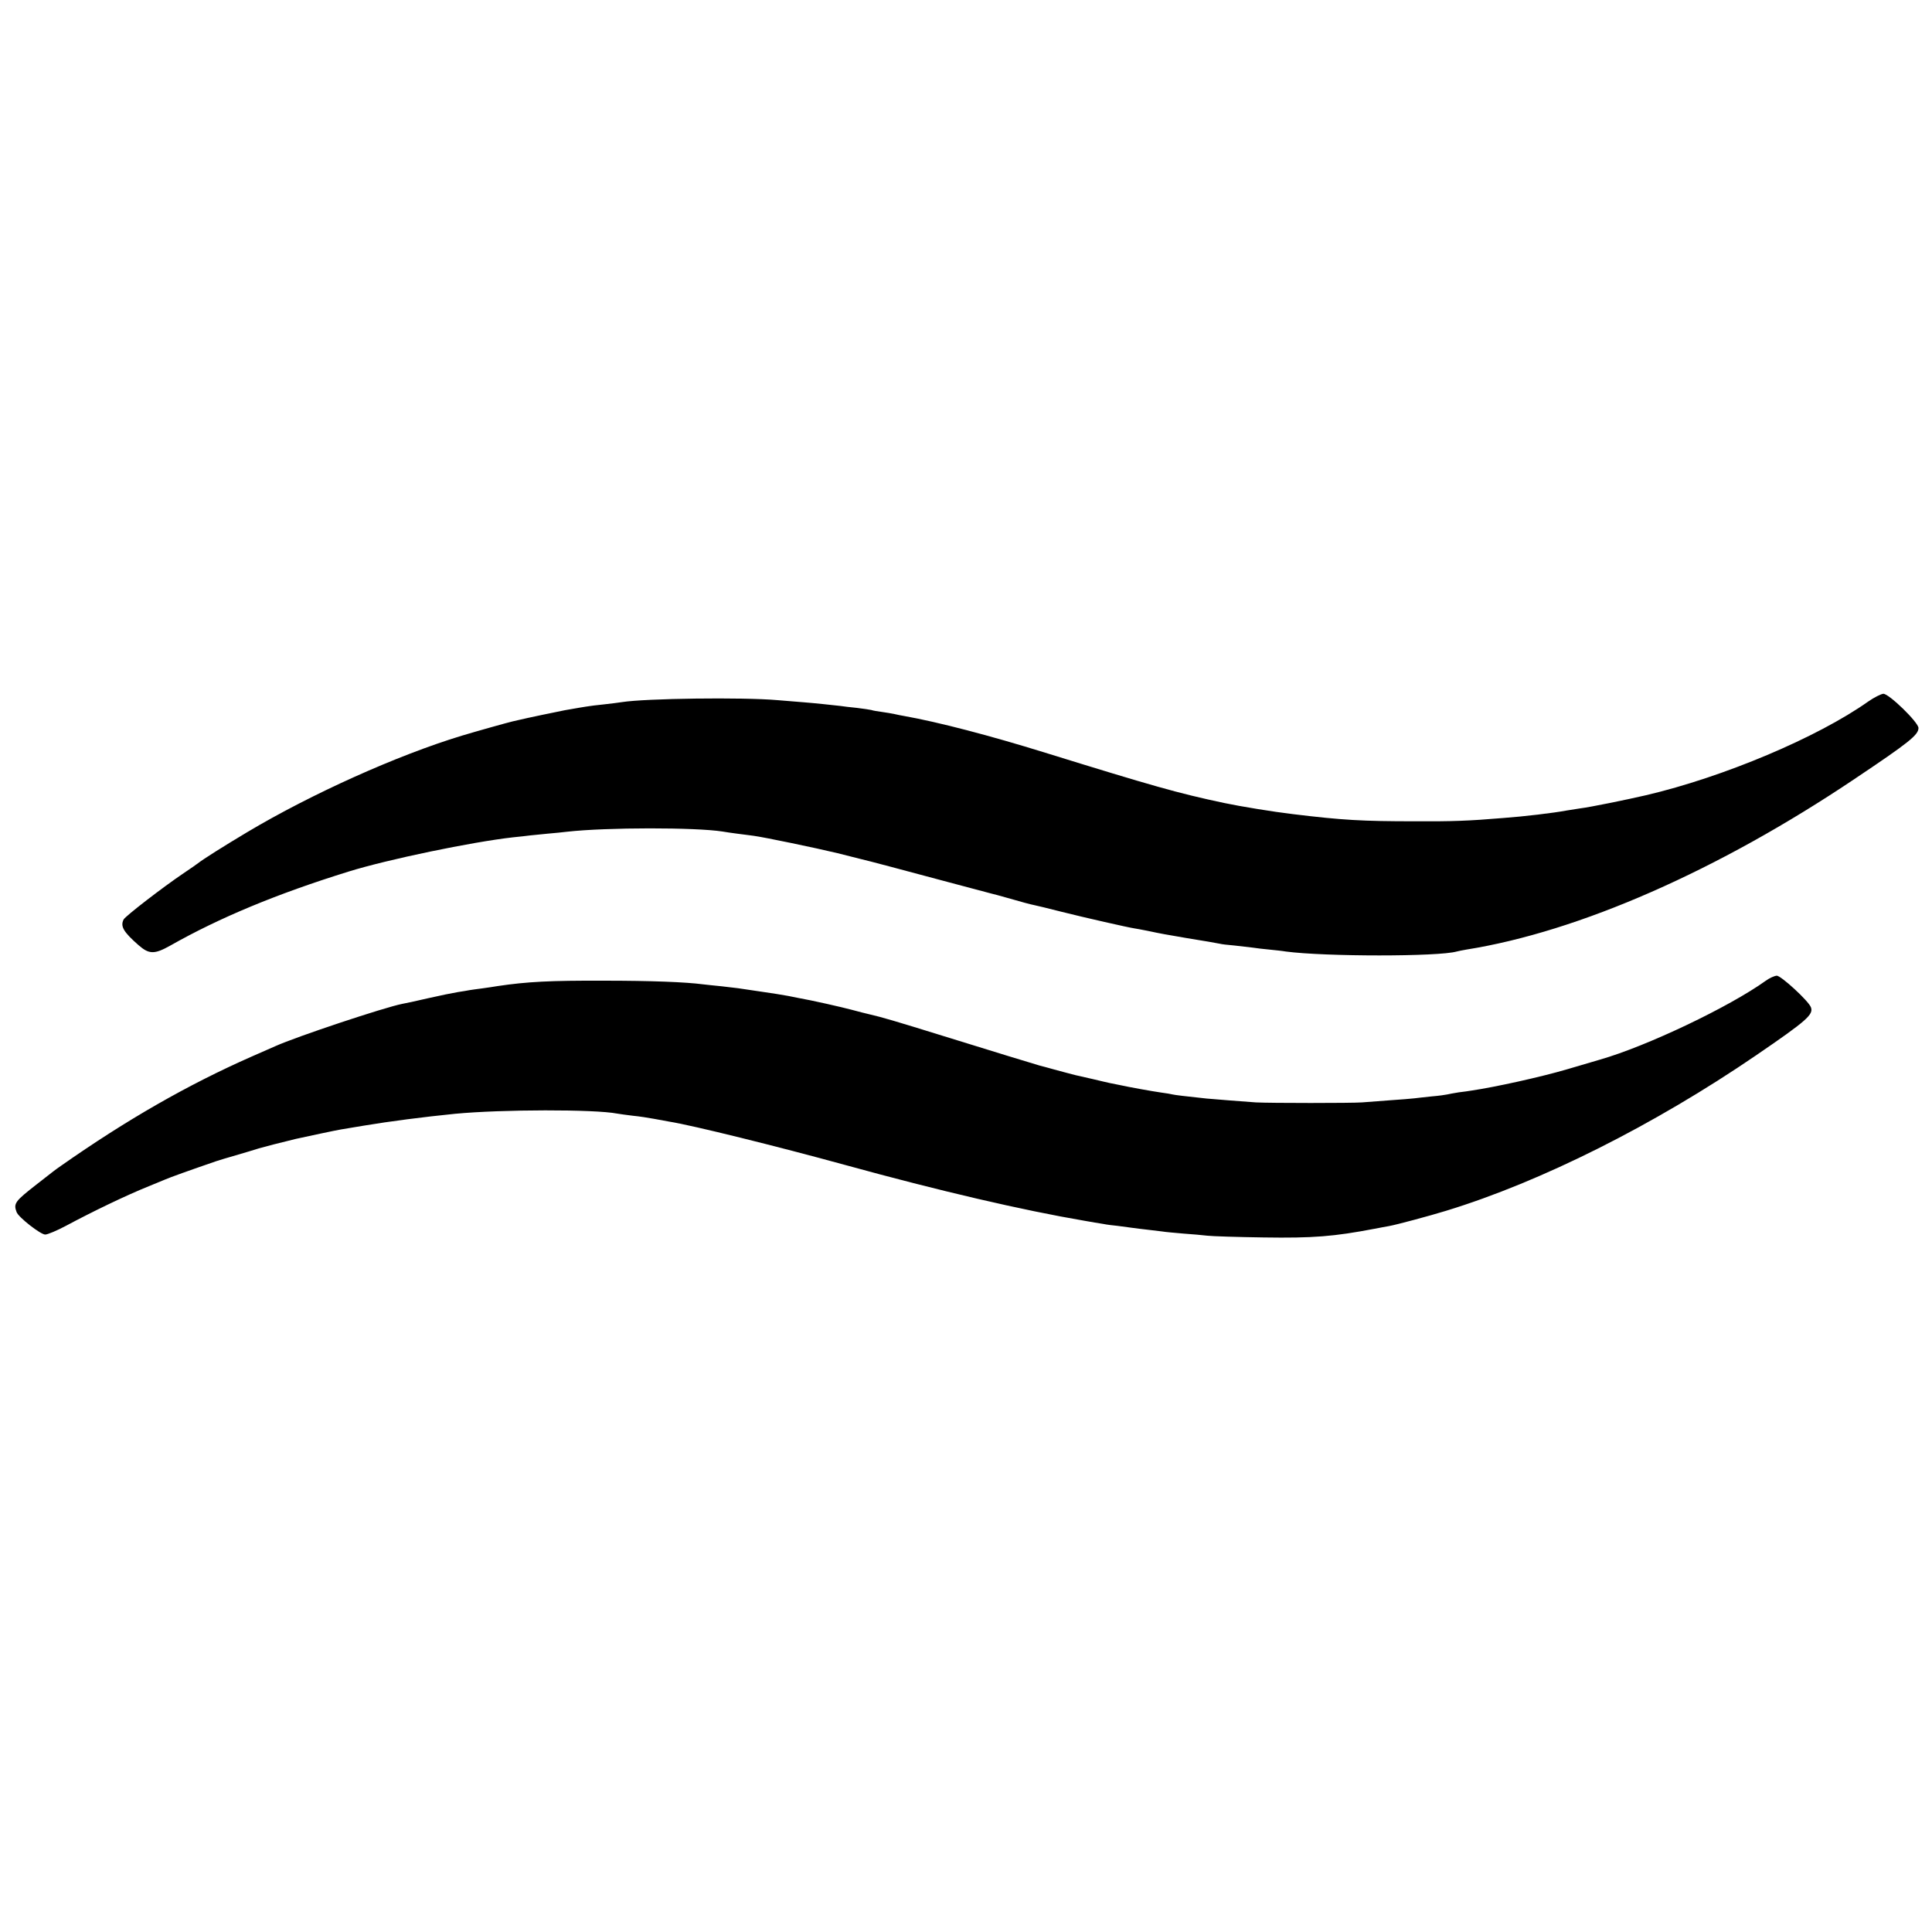 <?xml version="1.0" standalone="no"?>
<!DOCTYPE svg PUBLIC "-//W3C//DTD SVG 20010904//EN"
 "http://www.w3.org/TR/2001/REC-SVG-20010904/DTD/svg10.dtd">
<svg version="1.0" xmlns="http://www.w3.org/2000/svg"
 width="1000pt" height="1000pt" viewBox="0 0 1000 1000"
 preserveAspectRatio="xMidYMid meet">
<g transform="translate(0,1000) scale(0.1,-0.1)"
fill="#000000" stroke="none">
<path d="M9670 6369 c-263 -186 -749 -391 -1150 -485 -99 -23 -290 -62 -340
-68 -25 -4 -56 -9 -70 -11 -70 -13 -220 -31 -330 -39 -178 -15 -266 -18 -455
-17 -274 0 -377 6 -632 37 -102 12 -273 40 -358 58 -240 51 -366 87 -925 260
-283 88 -555 159 -730 190 -14 2 -36 7 -50 10 -14 3 -43 8 -65 11 -22 3 -47 7
-55 10 -8 2 -42 7 -75 11 -33 3 -71 8 -85 10 -35 4 -137 15 -190 19 -25 2 -85
7 -135 11 -182 16 -685 9 -805 -10 -14 -2 -56 -8 -95 -12 -38 -4 -72 -8 -75
-9 -3 0 -26 -4 -51 -8 -25 -4 -59 -10 -75 -13 -32 -6 -209 -43 -236 -50 -10
-2 -26 -6 -35 -8 -26 -6 -187 -51 -263 -74 -333 -101 -778 -301 -1110 -499
-124 -74 -230 -141 -255 -161 -5 -4 -39 -28 -75 -52 -107 -72 -300 -221 -310
-239 -18 -35 -2 -64 78 -134 54 -47 82 -47 164 -1 254 144 552 268 923 383
203 63 637 153 850 177 33 3 74 8 90 10 17 2 57 6 90 9 33 3 78 7 100 10 205
23 666 23 805 1 14 -3 48 -7 75 -11 28 -4 66 -8 85 -11 54 -7 323 -63 435 -90
55 -14 107 -27 115 -29 33 -7 257 -67 455 -120 116 -31 217 -58 226 -60 9 -2
47 -12 85 -23 69 -20 117 -33 142 -38 7 -1 68 -16 135 -33 123 -31 349 -82
377 -86 8 -1 40 -7 70 -13 70 -15 94 -19 205 -38 89 -14 150 -25 170 -29 6 -2
39 -6 75 -9 36 -4 79 -9 95 -11 17 -3 55 -7 85 -10 30 -3 69 -7 85 -10 205
-27 791 -27 885 0 8 2 31 7 50 10 583 93 1303 409 2009 883 282 189 331 228
331 264 0 29 -153 178 -182 177 -12 -1 -48 -19 -78 -40z"/>
<path d="M9140 4924 c-188 -135 -615 -339 -860 -409 -25 -7 -101 -30 -170 -50
-137 -40 -367 -91 -495 -110 -11 -2 -40 -6 -65 -9 -25 -4 -52 -9 -60 -11 -8
-2 -44 -7 -80 -10 -36 -4 -76 -8 -90 -10 -14 -2 -70 -6 -125 -10 -55 -4 -120
-9 -145 -11 -54 -4 -473 -4 -550 0 -61 4 -208 16 -255 20 -113 12 -162 18
-175 21 -8 2 -35 7 -60 10 -42 6 -161 27 -220 40 -14 3 -34 7 -45 9 -11 2 -51
12 -90 21 -38 9 -78 18 -88 20 -10 2 -52 14 -95 25 -42 12 -84 23 -92 25 -21
6 -235 71 -505 155 -235 73 -313 96 -375 110 -19 4 -60 15 -90 23 -52 14 -211
50 -275 61 -16 3 -41 8 -55 11 -25 5 -90 15 -125 20 -25 4 -102 15 -135 20
-14 2 -52 6 -85 10 -33 3 -76 8 -95 10 -91 12 -269 19 -515 19 -276 1 -396 -5
-550 -28 -16 -3 -52 -8 -80 -12 -27 -3 -57 -8 -65 -9 -8 -2 -35 -6 -60 -10
-25 -4 -94 -18 -155 -32 -60 -14 -120 -27 -133 -29 -92 -18 -546 -169 -657
-219 -16 -7 -72 -32 -123 -54 -329 -145 -647 -327 -986 -565 -33 -23 -34 -24
-126 -96 -113 -88 -121 -99 -104 -144 10 -27 124 -116 148 -116 12 0 60 20
107 45 136 73 312 158 429 205 30 12 69 28 85 35 25 11 125 47 265 95 14 5 59
18 100 30 41 12 95 28 120 36 38 11 101 27 191 49 50 11 208 45 234 49 17 3
71 12 120 20 131 22 310 45 470 61 241 23 723 24 840 1 11 -2 47 -7 80 -11 33
-3 83 -11 110 -16 28 -5 65 -12 82 -15 118 -19 551 -126 908 -224 487 -134
917 -234 1240 -289 33 -6 76 -13 95 -16 19 -4 53 -8 74 -10 21 -3 55 -7 75
-10 20 -3 56 -7 81 -10 25 -3 59 -7 75 -9 17 -3 66 -7 110 -11 44 -3 100 -8
125 -11 25 -3 155 -7 290 -9 258 -4 365 5 575 45 28 5 61 12 75 14 39 7 207
52 295 79 491 150 1075 443 1605 805 263 180 298 211 283 249 -13 33 -154 163
-177 163 -11 -1 -37 -12 -56 -26z"/>
</g>
</svg>
